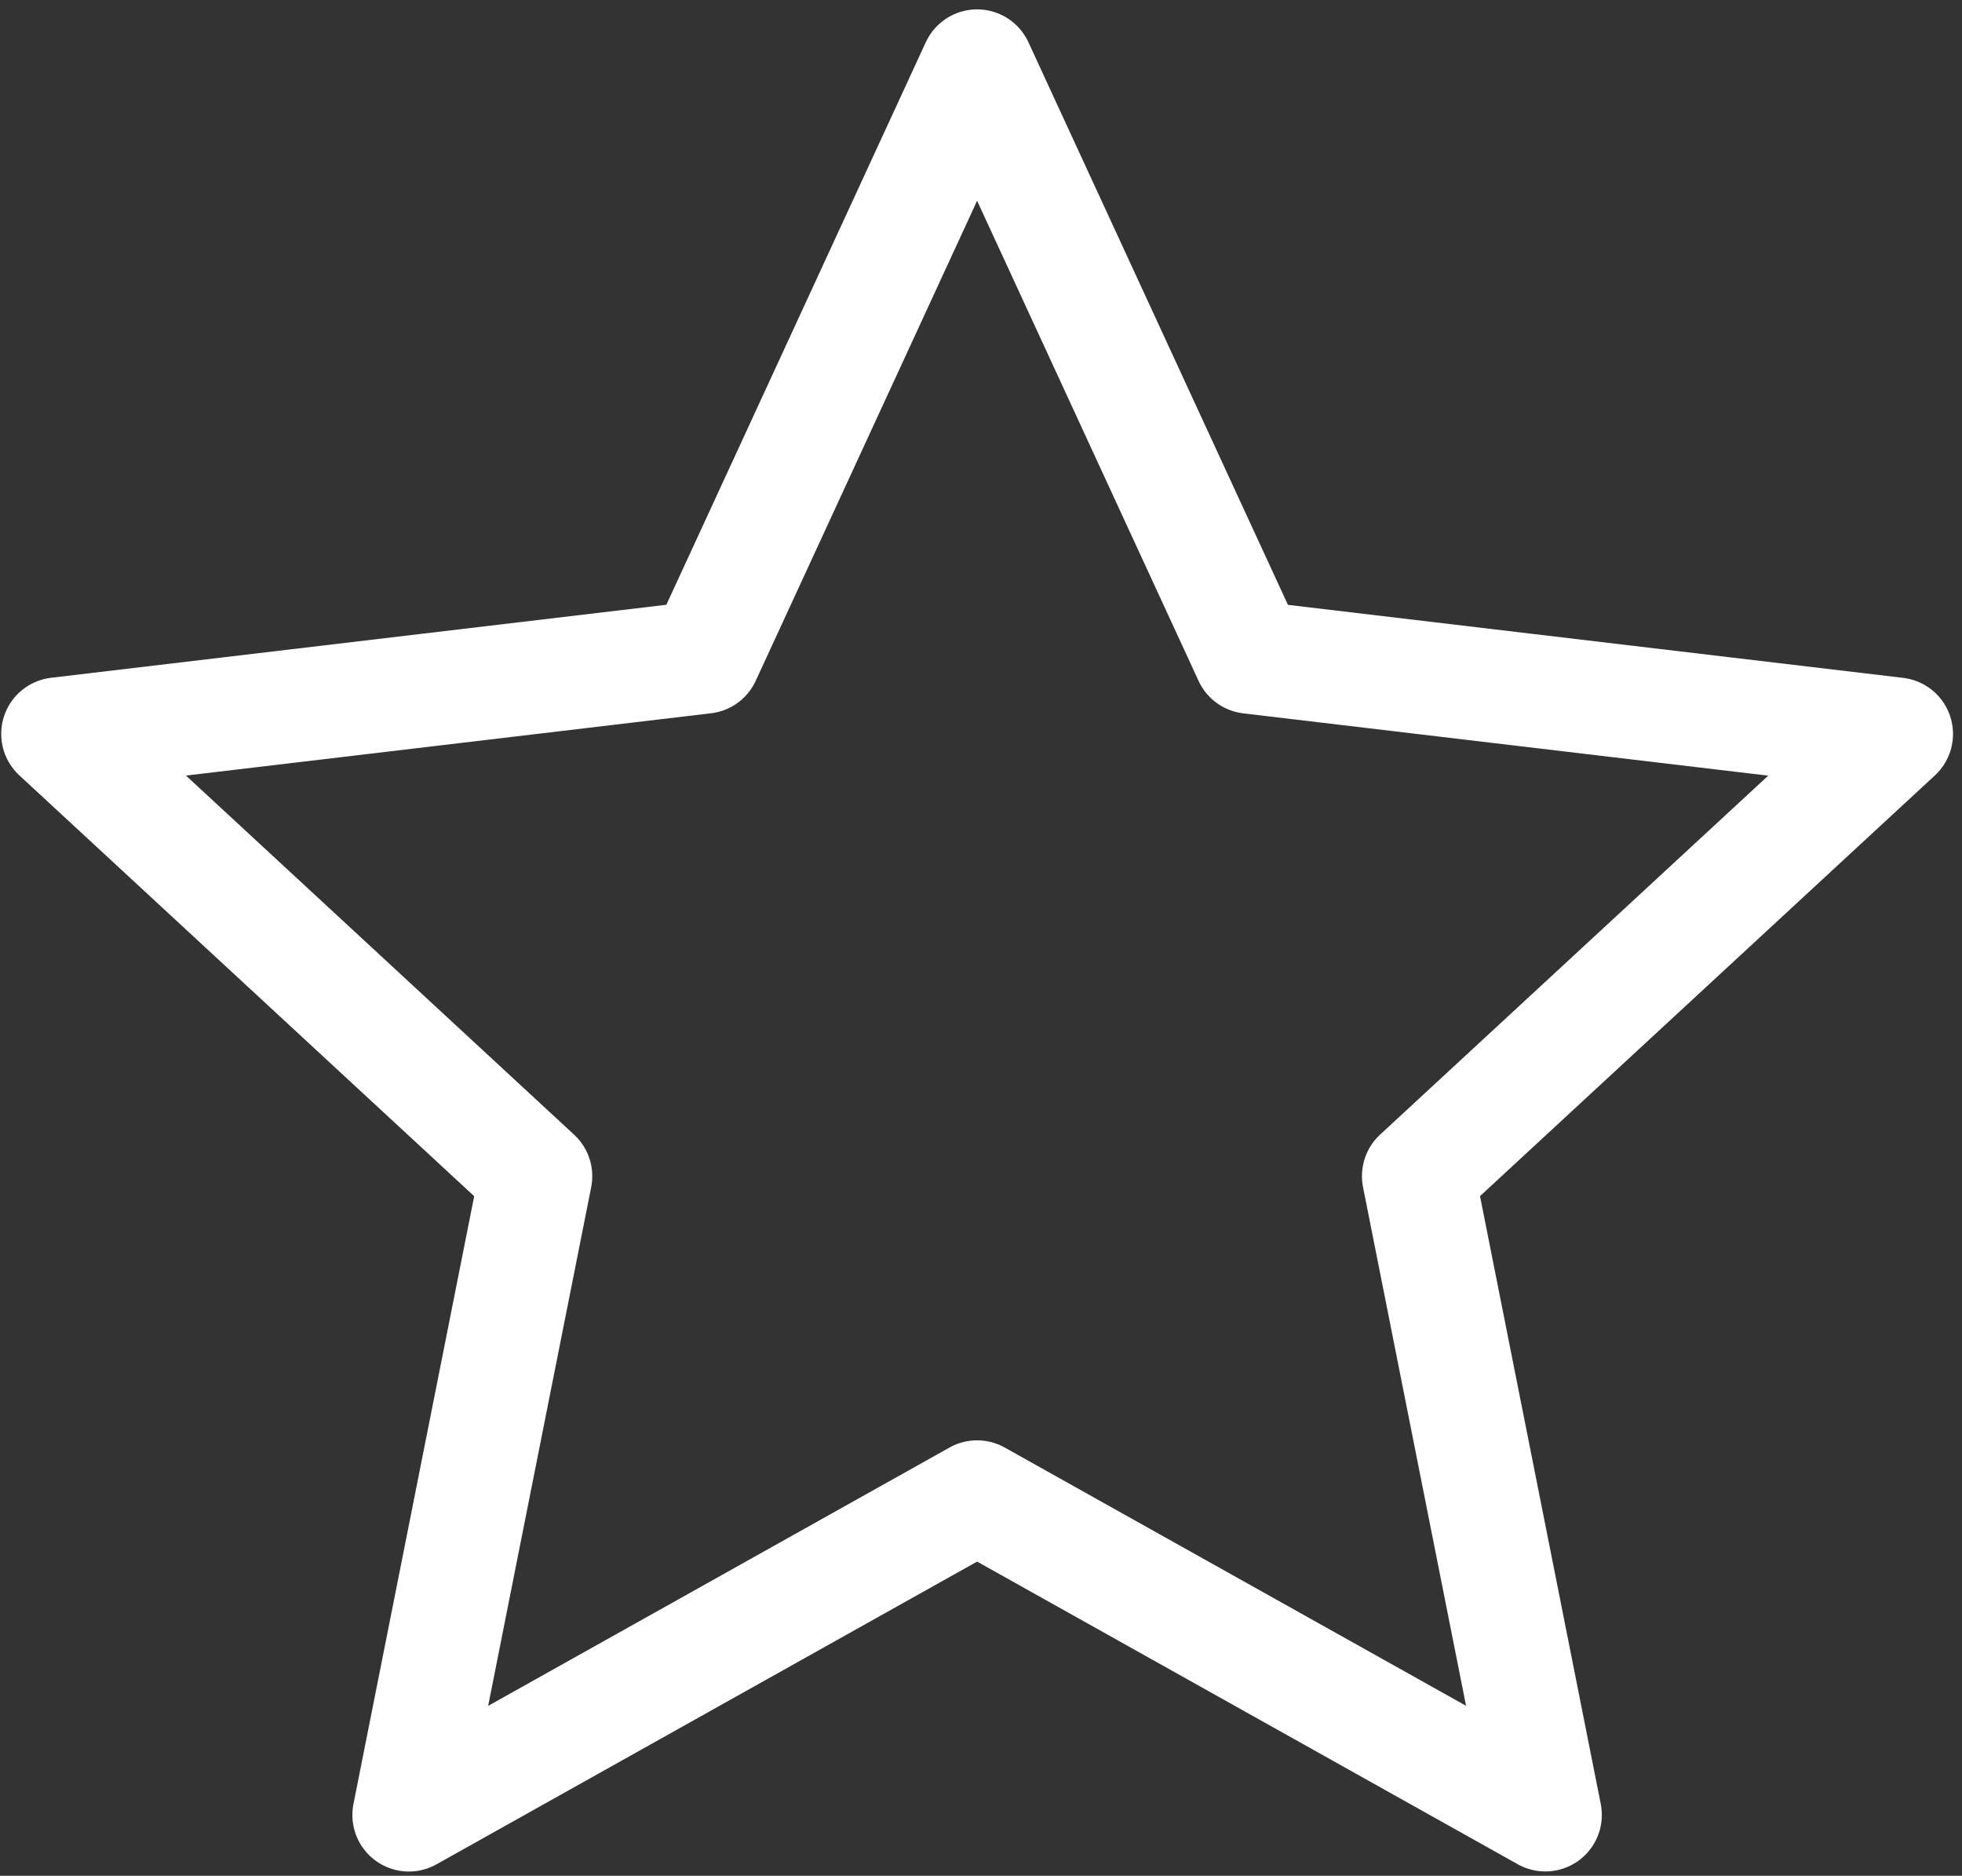 <svg width="68" height="65" viewBox="0 0 68 65" fill="none" xmlns="http://www.w3.org/2000/svg">
<rect x="0" y="0" width="68" height="65" fill="#333333" stroke="none"/>
<path d="M33.865 2.283L43.319 22.775L65.73 25.434L49.161 40.755L53.559 62.892L33.865 51.869L14.171 62.895L18.569 40.758L2 25.431L24.414 22.772L33.865 2.283Z" stroke="white" stroke-width="3.916" stroke-linejoin="round"/>
</svg>
